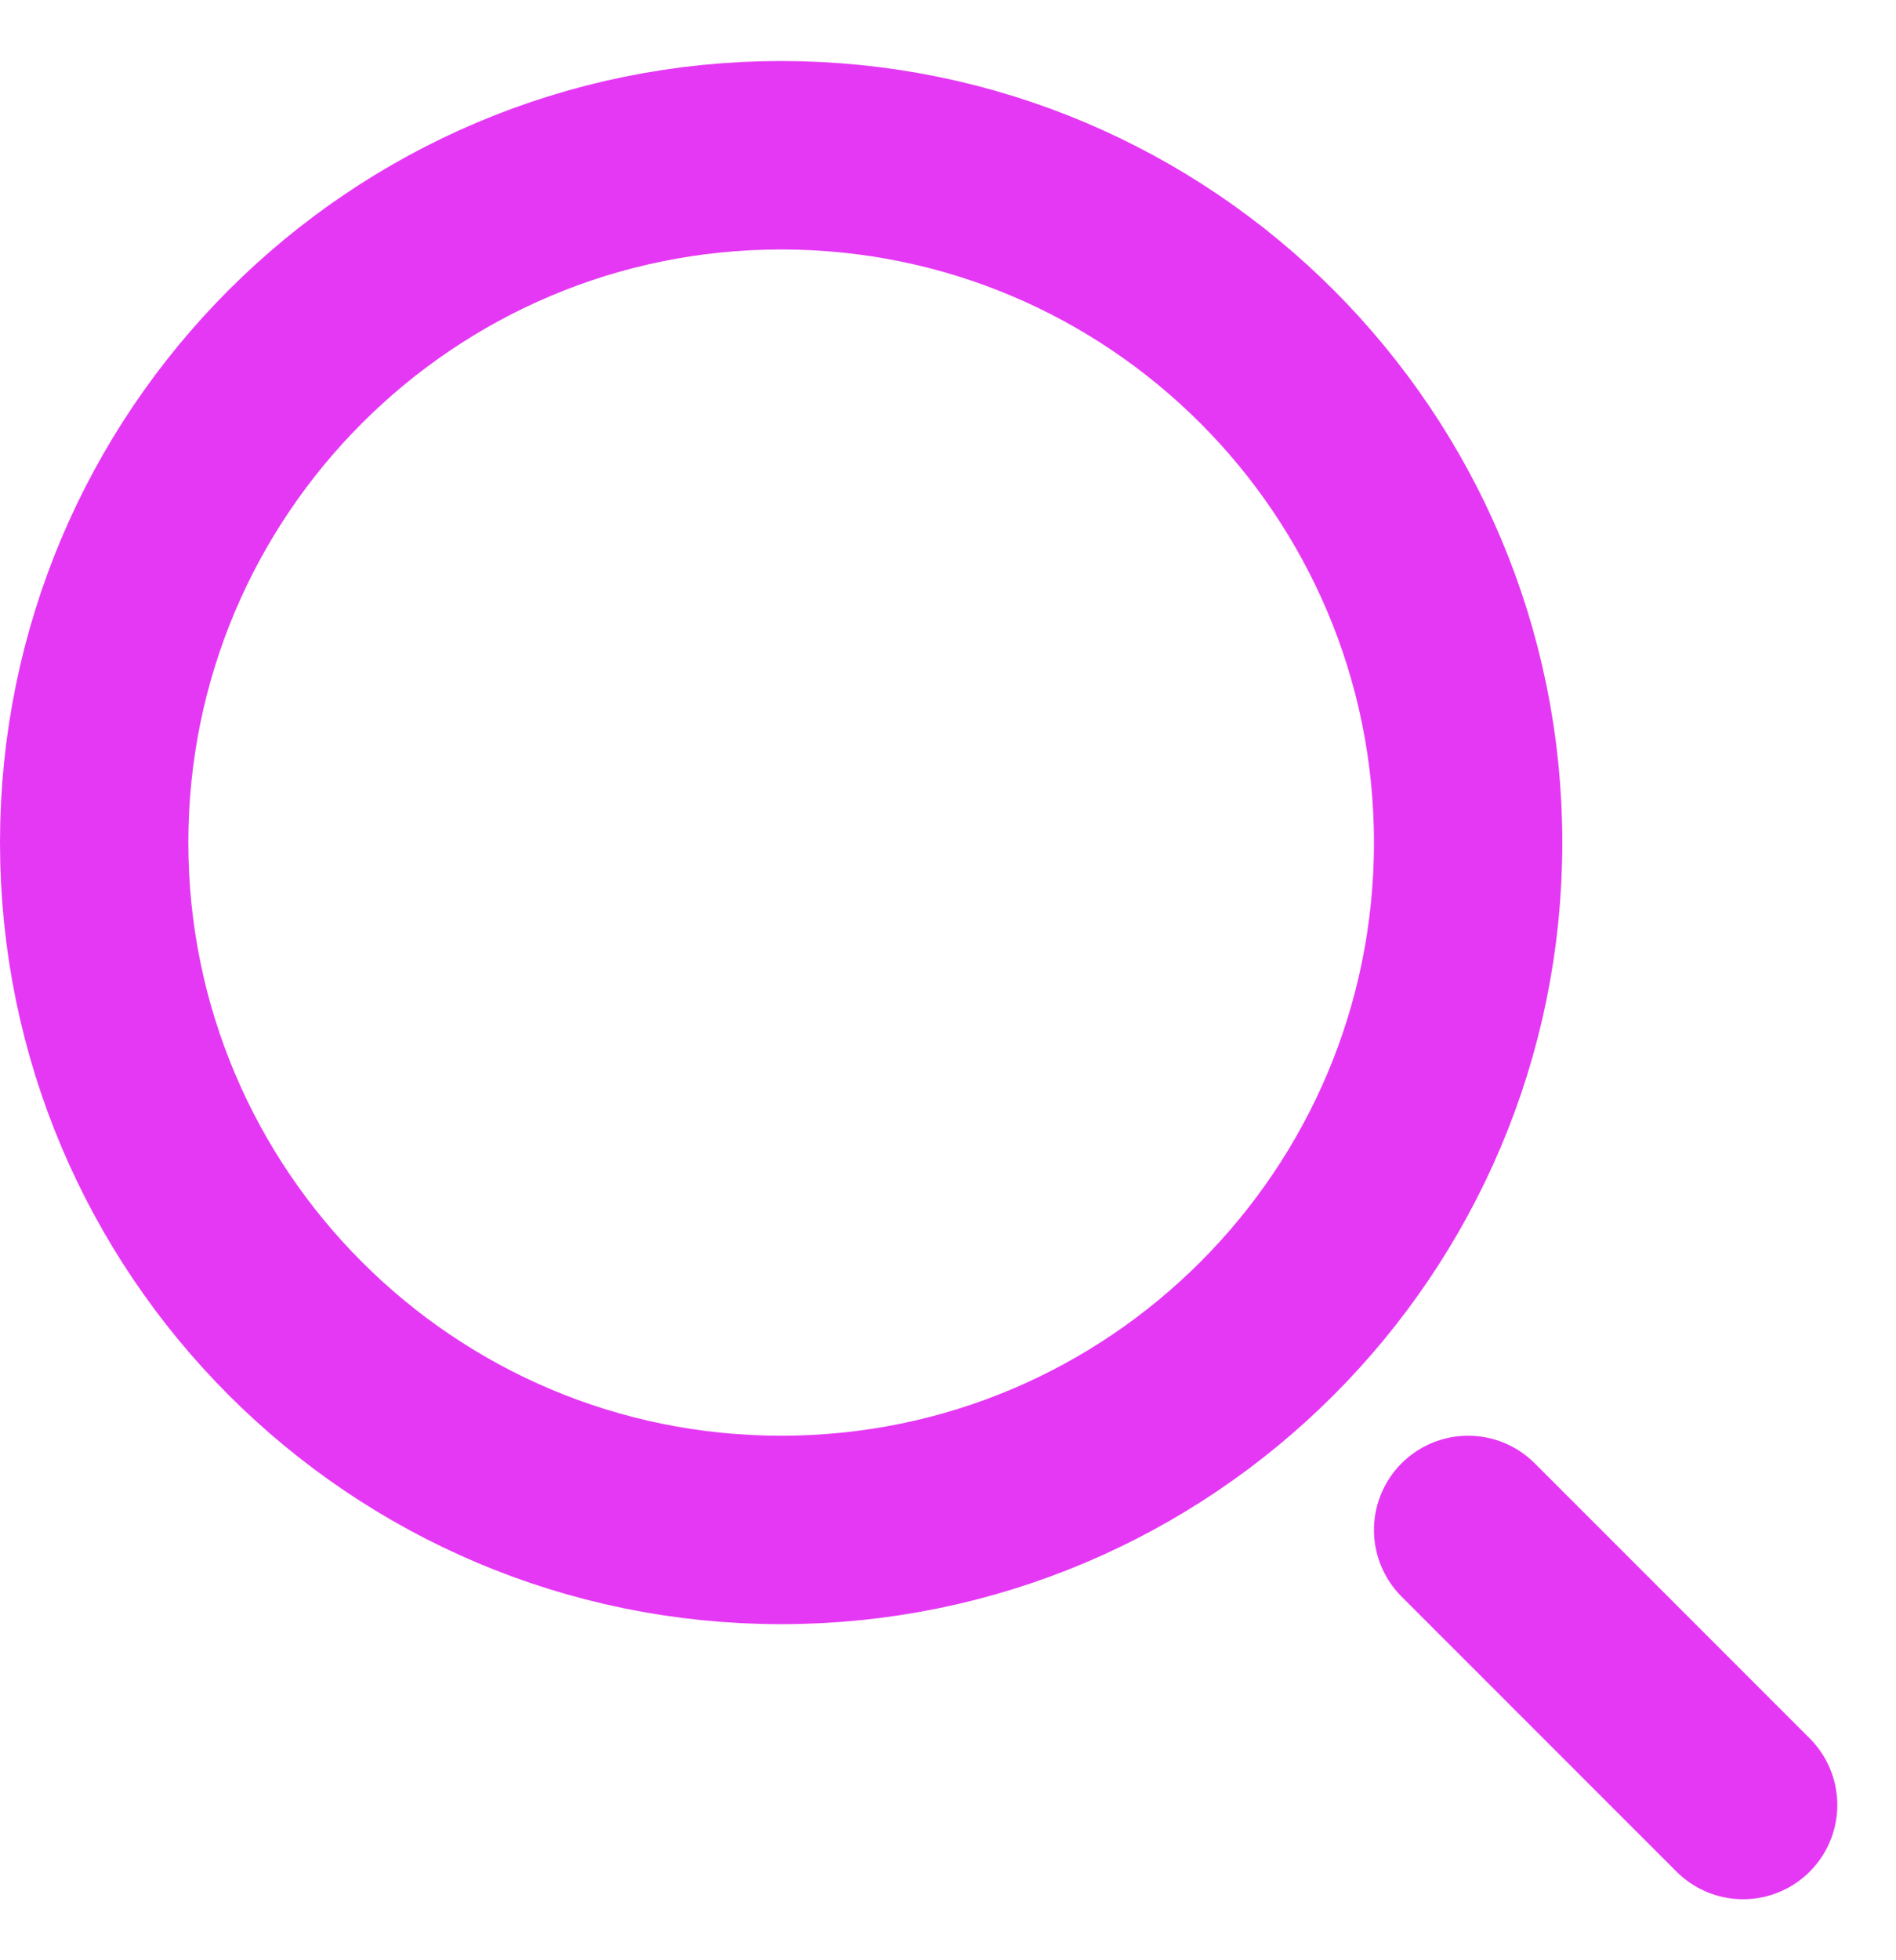 
<svg width="30" height="31" viewBox="0 0 30 31" fill="none" xmlns="http://www.w3.org/2000/svg">
<g clip-path="url(#clip0_1052_18746)">
<path d="M12.36 24.195C18.364 24.195 23.23 19.328 23.23 13.325C23.23 7.322 18.364 2.455 12.36 2.455C6.357 2.455 1.49 7.322 1.49 13.325C1.49 19.328 6.357 24.195 12.36 24.195Z" stroke="#E538F4" stroke-width="2.98" stroke-linecap="round" stroke-linejoin="round"/>
<path d="M23.23 24.195L27.581 28.545" stroke="#E538F4" stroke-width="2.98" stroke-linecap="round" stroke-linejoin="round"/>
</g>
<defs>
<clipPath id="clip0_1052_18746">
<rect width="29.07" height="29.07" fill="white" transform="translate(0 0.965)"/>
</clipPath>
</defs>
</svg>
